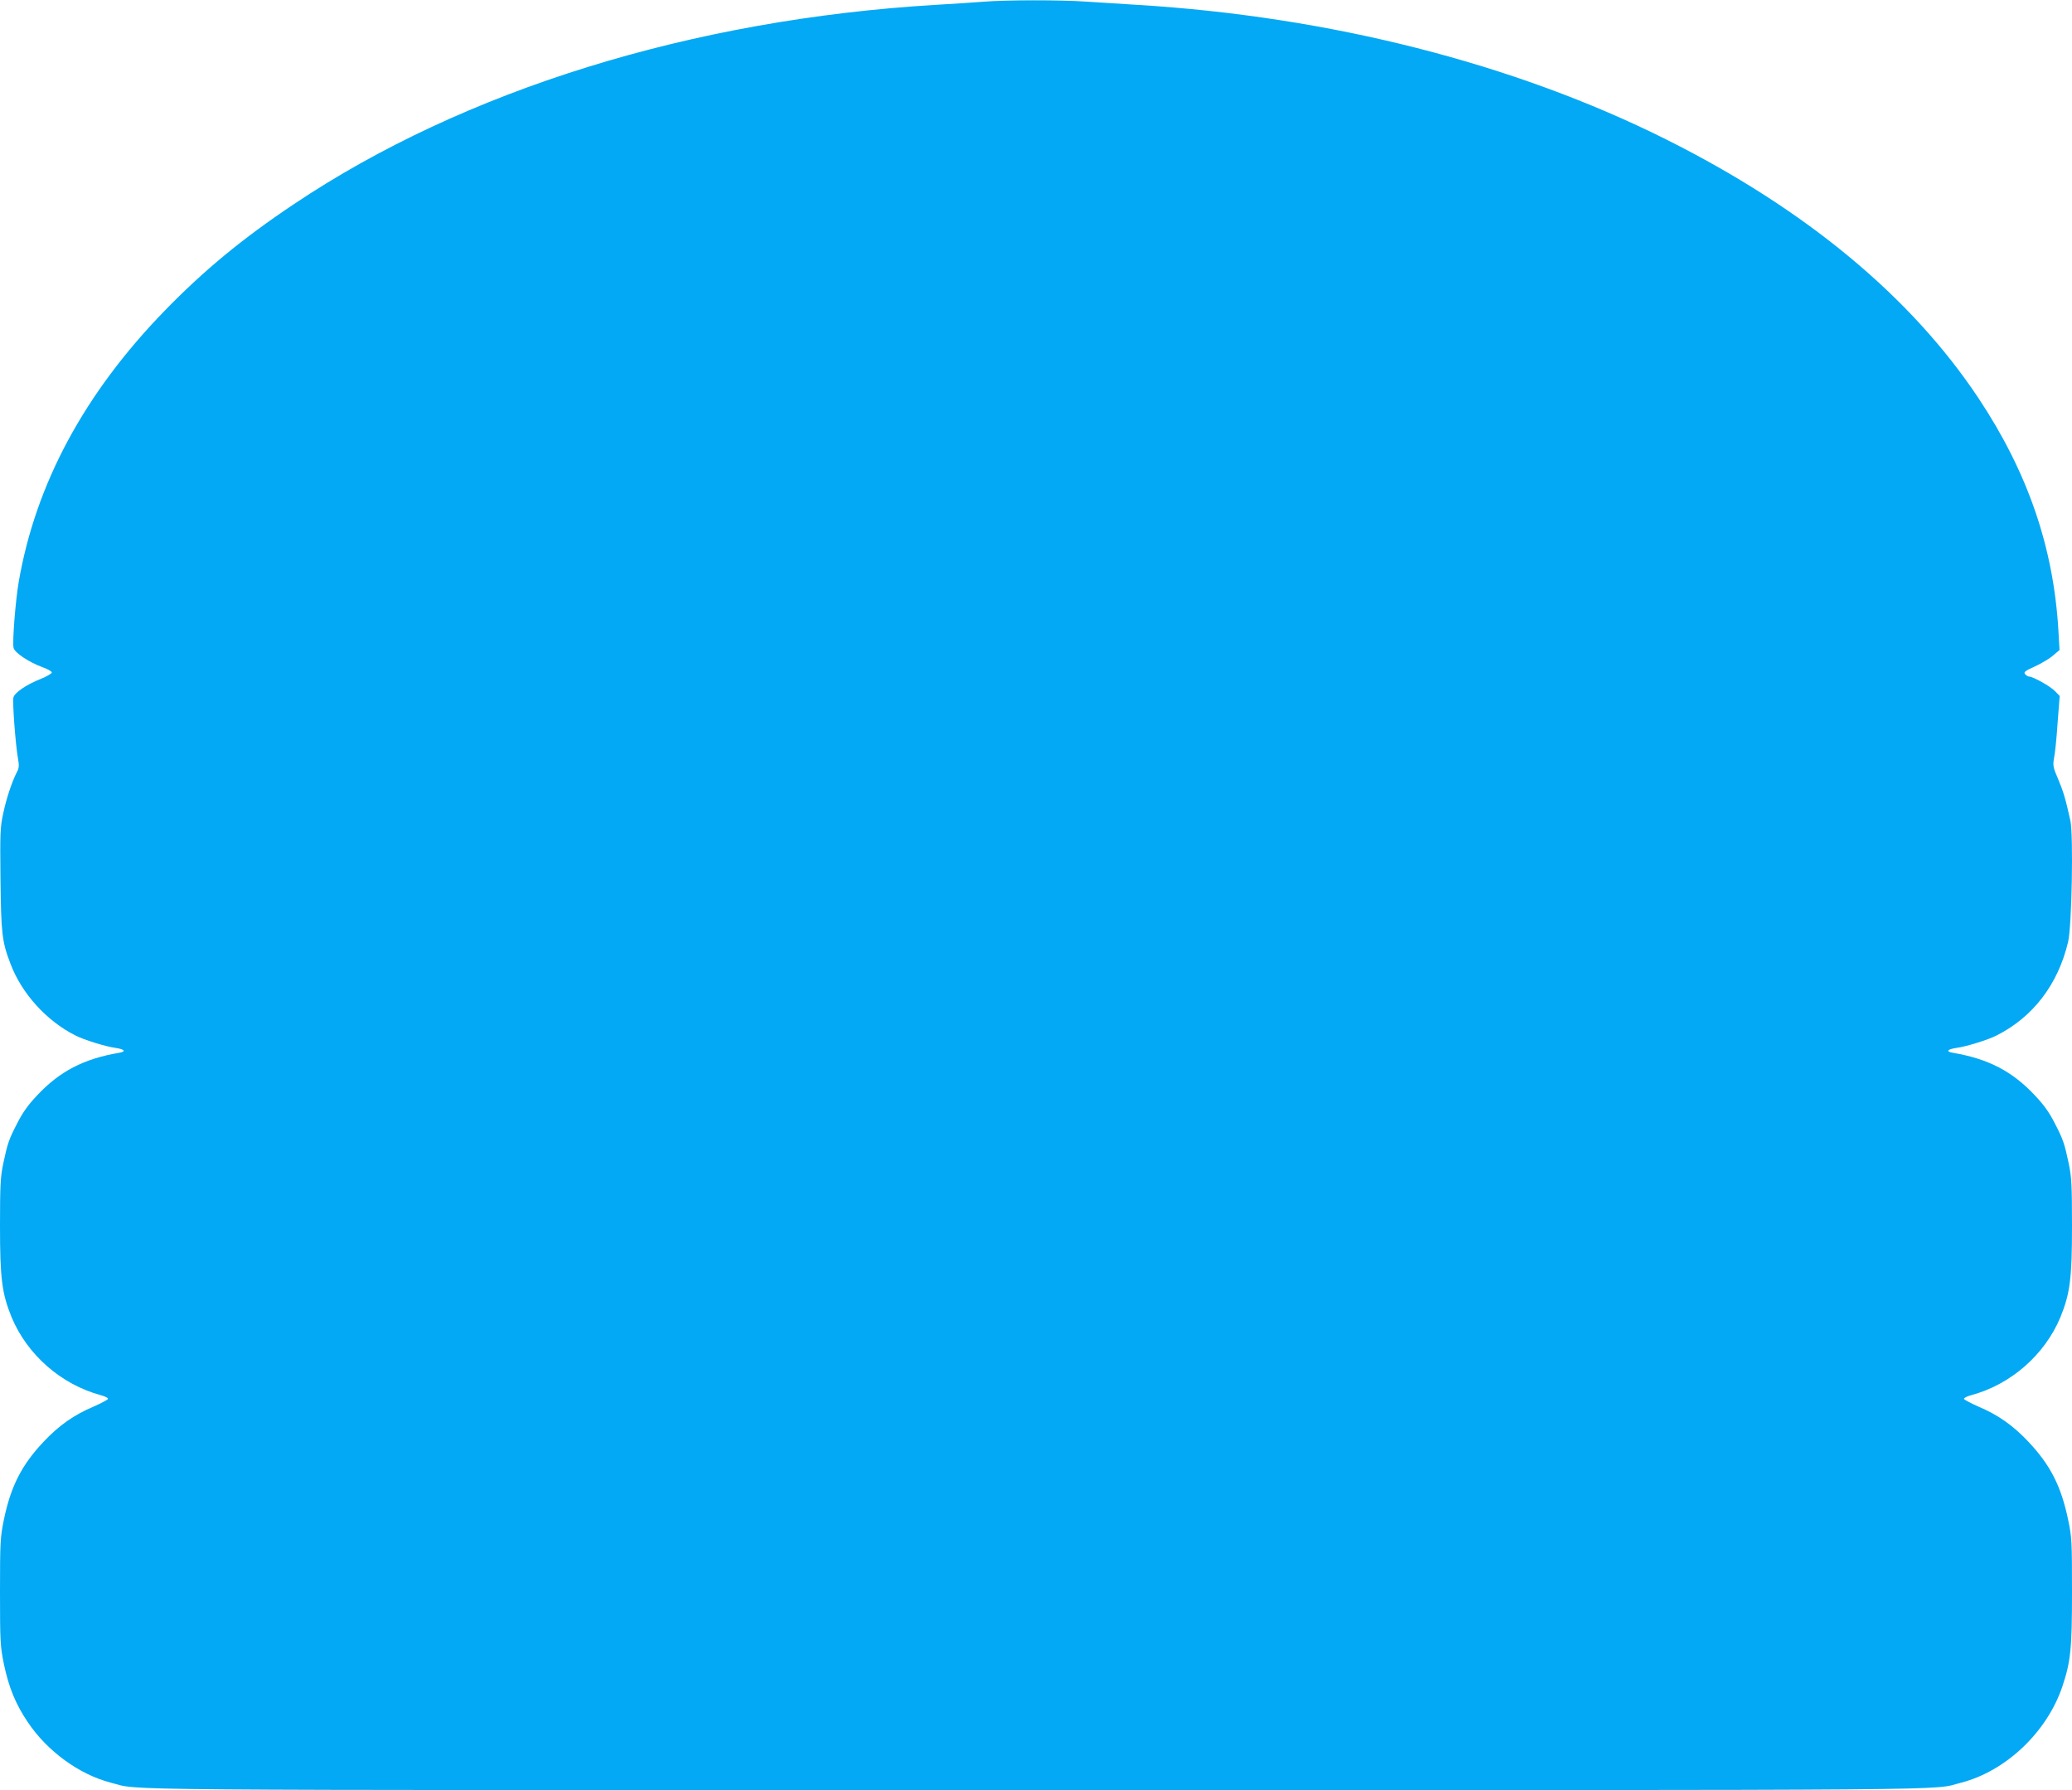 <?xml version="1.0" standalone="no"?>
<!DOCTYPE svg PUBLIC "-//W3C//DTD SVG 20010904//EN"
 "http://www.w3.org/TR/2001/REC-SVG-20010904/DTD/svg10.dtd">
<svg version="1.0" xmlns="http://www.w3.org/2000/svg"
 width="1280pt" height="1106pt" viewBox="0 0 1280 1106"
 preserveAspectRatio="xMidYMid meet">
<g transform="translate(0,1106) scale(0.1,-0.1)"
fill="#03a9f4" stroke="none">
<path d="M6070 11049 c-52 -4 -183 -13 -290 -19 -1506 -90 -2912 -526 -3964
-1231 -320 -214 -557 -410 -800 -660 -494 -509 -795 -1067 -900 -1672 -20
-114 -41 -378 -32 -410 7 -30 94 -88 178 -119 32 -11 58 -26 58 -33 0 -6 -30
-24 -67 -39 -91 -36 -162 -85 -170 -115 -7 -28 13 -294 28 -376 8 -45 7 -60
-7 -86 -31 -61 -64 -160 -84 -254 -19 -86 -20 -121 -17 -407 4 -336 9 -385 62
-523 69 -183 222 -352 400 -442 52 -27 187 -69 247 -77 60 -9 70 -23 21 -31
-216 -37 -365 -114 -505 -264 -53 -56 -89 -106 -120 -168 -53 -102 -61 -125
-88 -252 -17 -82 -20 -132 -20 -386 0 -325 12 -417 72 -564 97 -232 306 -415
551 -481 26 -7 46 -17 44 -23 -1 -5 -41 -26 -88 -47 -123 -52 -215 -117 -310
-218 -135 -143 -202 -274 -245 -481 -22 -108 -24 -136 -24 -446 0 -310 2 -338
24 -446 30 -143 72 -247 147 -358 120 -180 319 -325 514 -375 194 -49 -212
-46 5715 -46 5927 0 5521 -3 5715 46 276 71 530 312 625 593 52 155 60 233 60
586 0 310 -1 338 -24 446 -43 207 -110 338 -245 481 -95 101 -187 166 -310
218 -47 21 -87 42 -88 47 -2 6 18 16 44 23 245 66 454 249 551 481 60 147 72
239 72 564 0 254 -3 304 -20 386 -27 127 -35 150 -88 252 -31 62 -67 112 -120
168 -140 150 -289 227 -505 264 -49 8 -39 22 21 31 60 8 195 50 247 77 224
113 379 315 441 578 23 95 33 659 14 749 -29 131 -43 179 -75 255 -32 74 -34
85 -26 131 6 27 16 124 22 217 l13 167 -29 30 c-29 30 -136 90 -160 90 -7 0
-18 7 -25 15 -10 12 -1 20 62 48 41 19 91 49 112 68 l39 33 -7 121 c-30 513
-189 976 -493 1434 -418 629 -1071 1170 -1931 1600 -938 469 -2078 759 -3267
831 -99 6 -241 15 -315 20 -155 11 -500 11 -640 -1z"/>
</g>
</svg>
